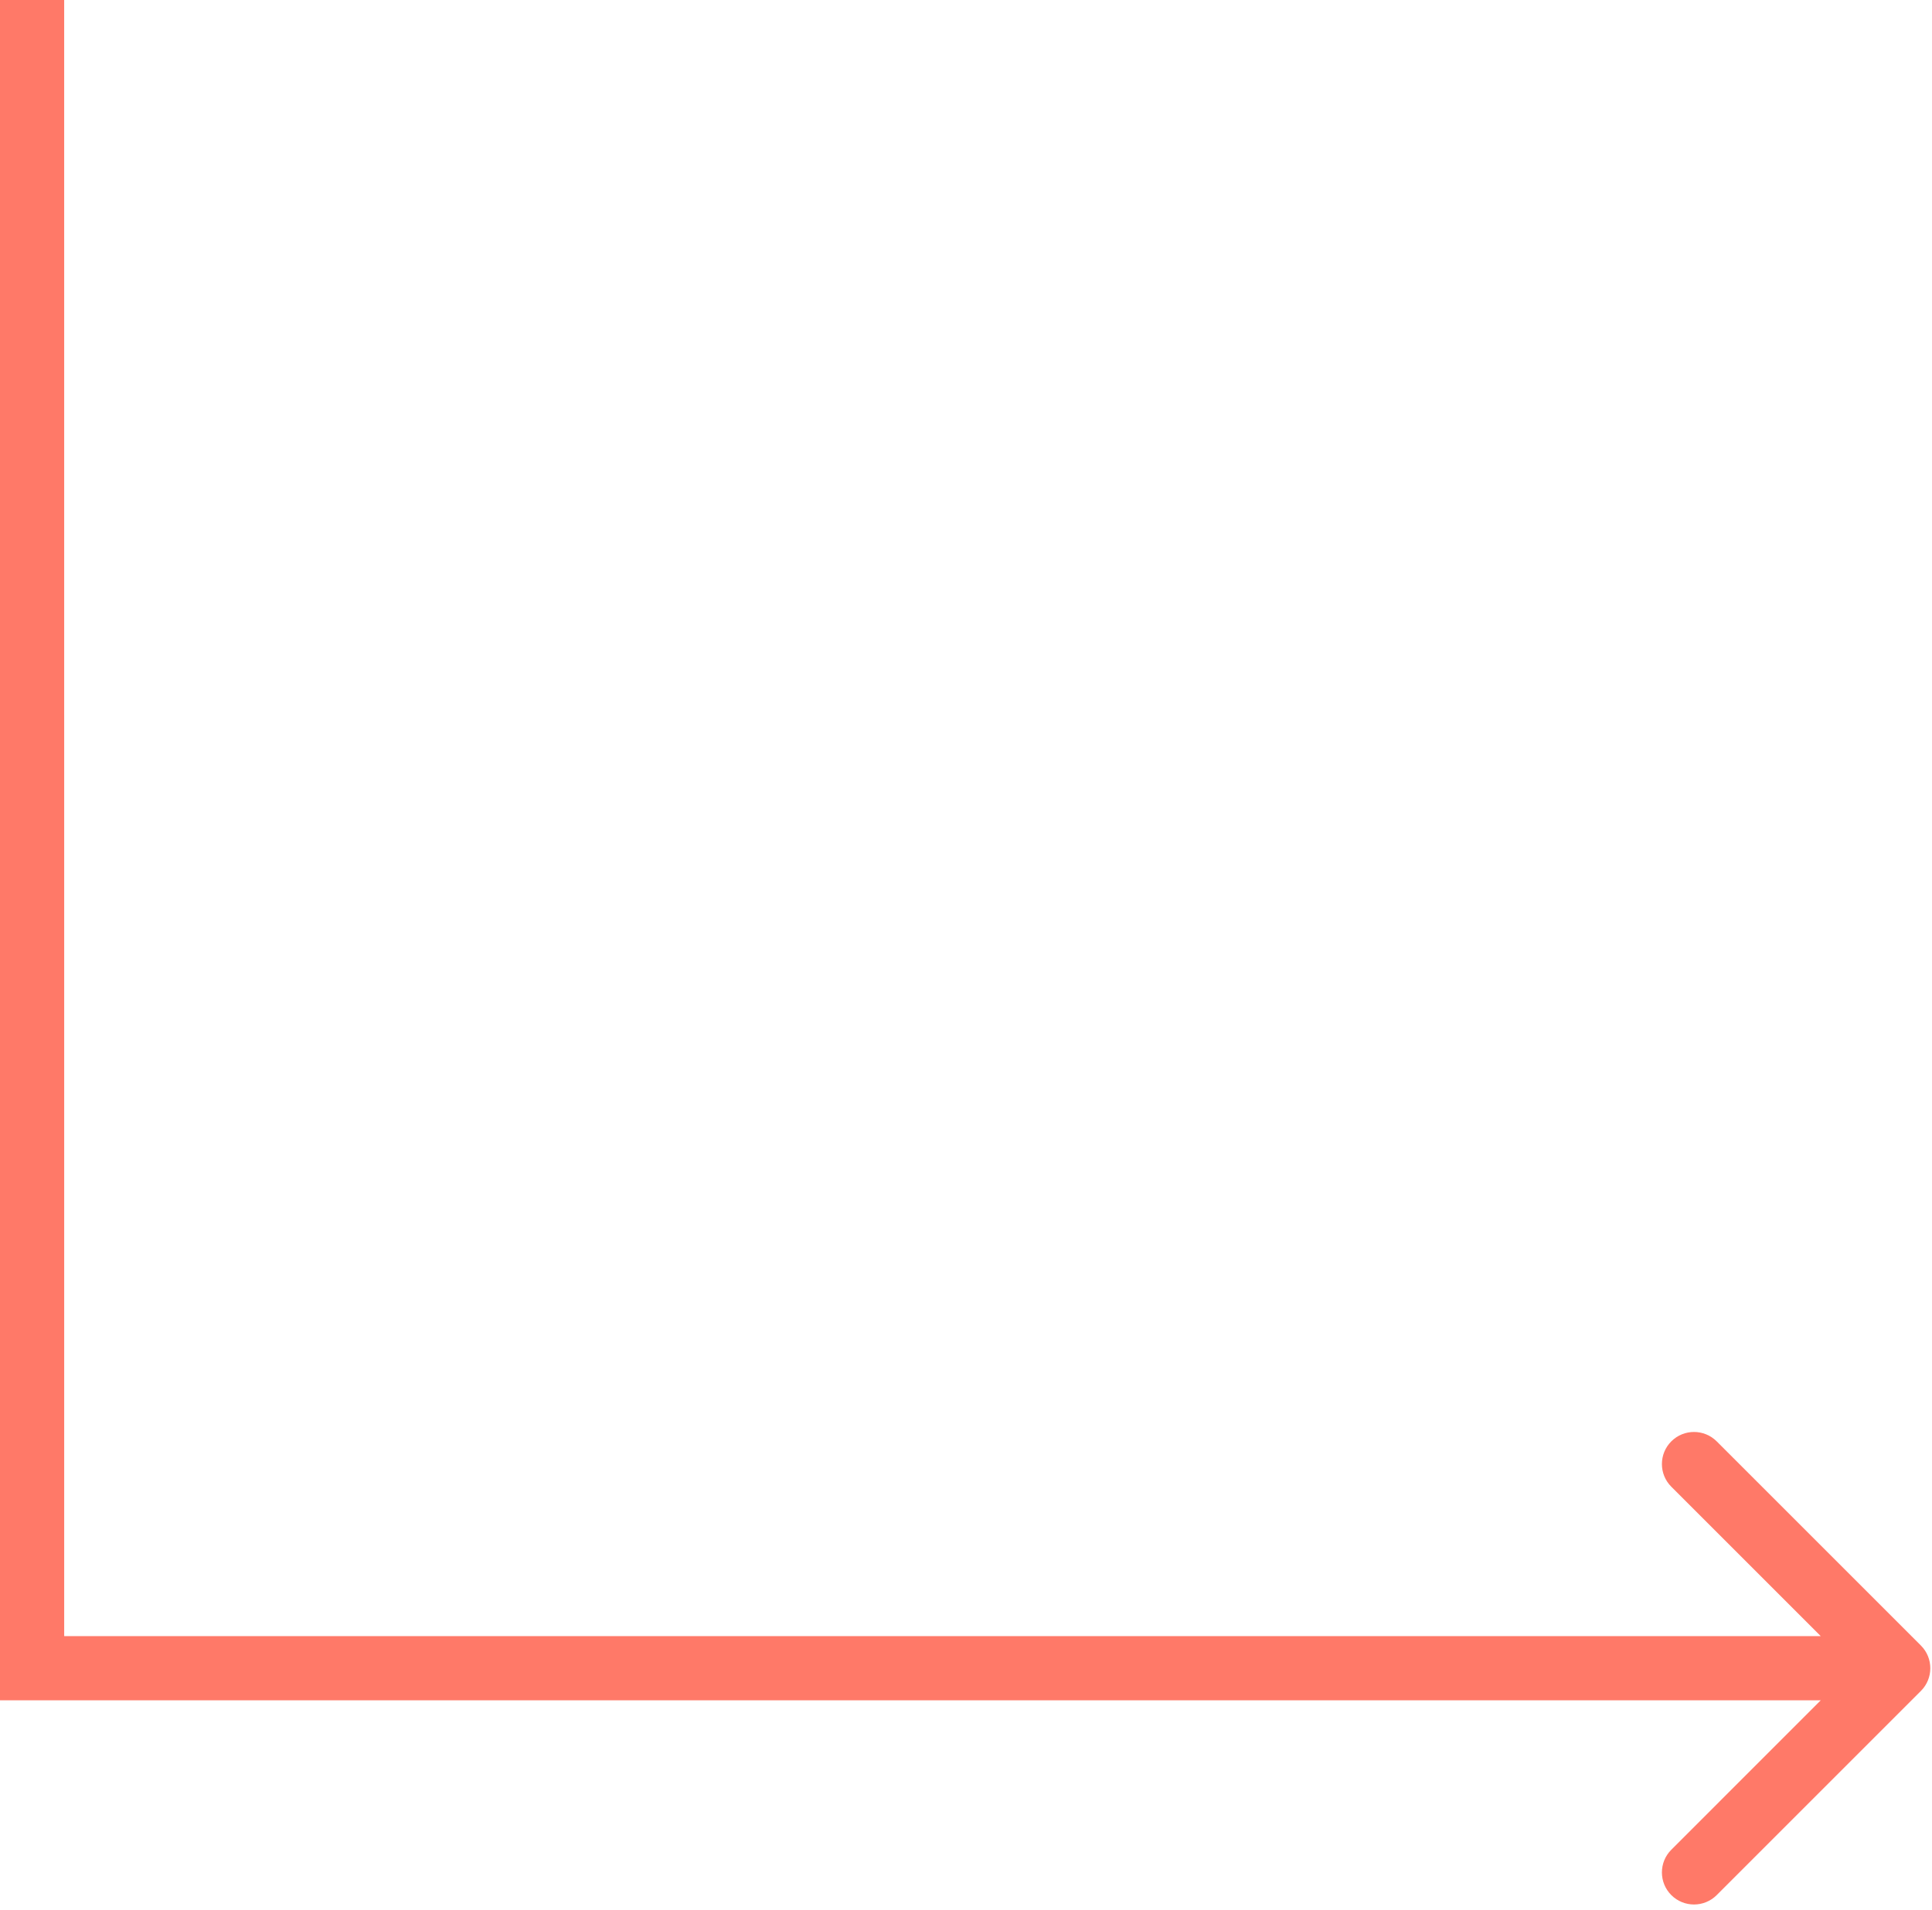 <svg width="88" height="87" viewBox="0 0 88 87" fill="none" xmlns="http://www.w3.org/2000/svg">
<path d="M87.495 77.034C88.066 76.463 88.066 75.537 87.495 74.966L78.193 65.664C77.622 65.094 76.697 65.094 76.126 65.664C75.555 66.235 75.555 67.161 76.126 67.731L84.394 76L76.126 84.269C75.555 84.839 75.555 85.765 76.126 86.336C76.697 86.906 77.622 86.906 78.193 86.336L87.495 77.034ZM1.462 76L0 76L0 77.462H1.462L1.462 76ZM29.795 76V77.462L86.462 77.462V76V74.538L29.795 74.538V76ZM1.462 0L-2.77758e-05 9.88387e-06L0 76L1.462 76L2.924 76L2.923 -9.88387e-06L1.462 0ZM1.462 76L1.462 77.462H29.795V76V74.538H1.462L1.462 76Z" fill="#FF7968"/>
</svg>
